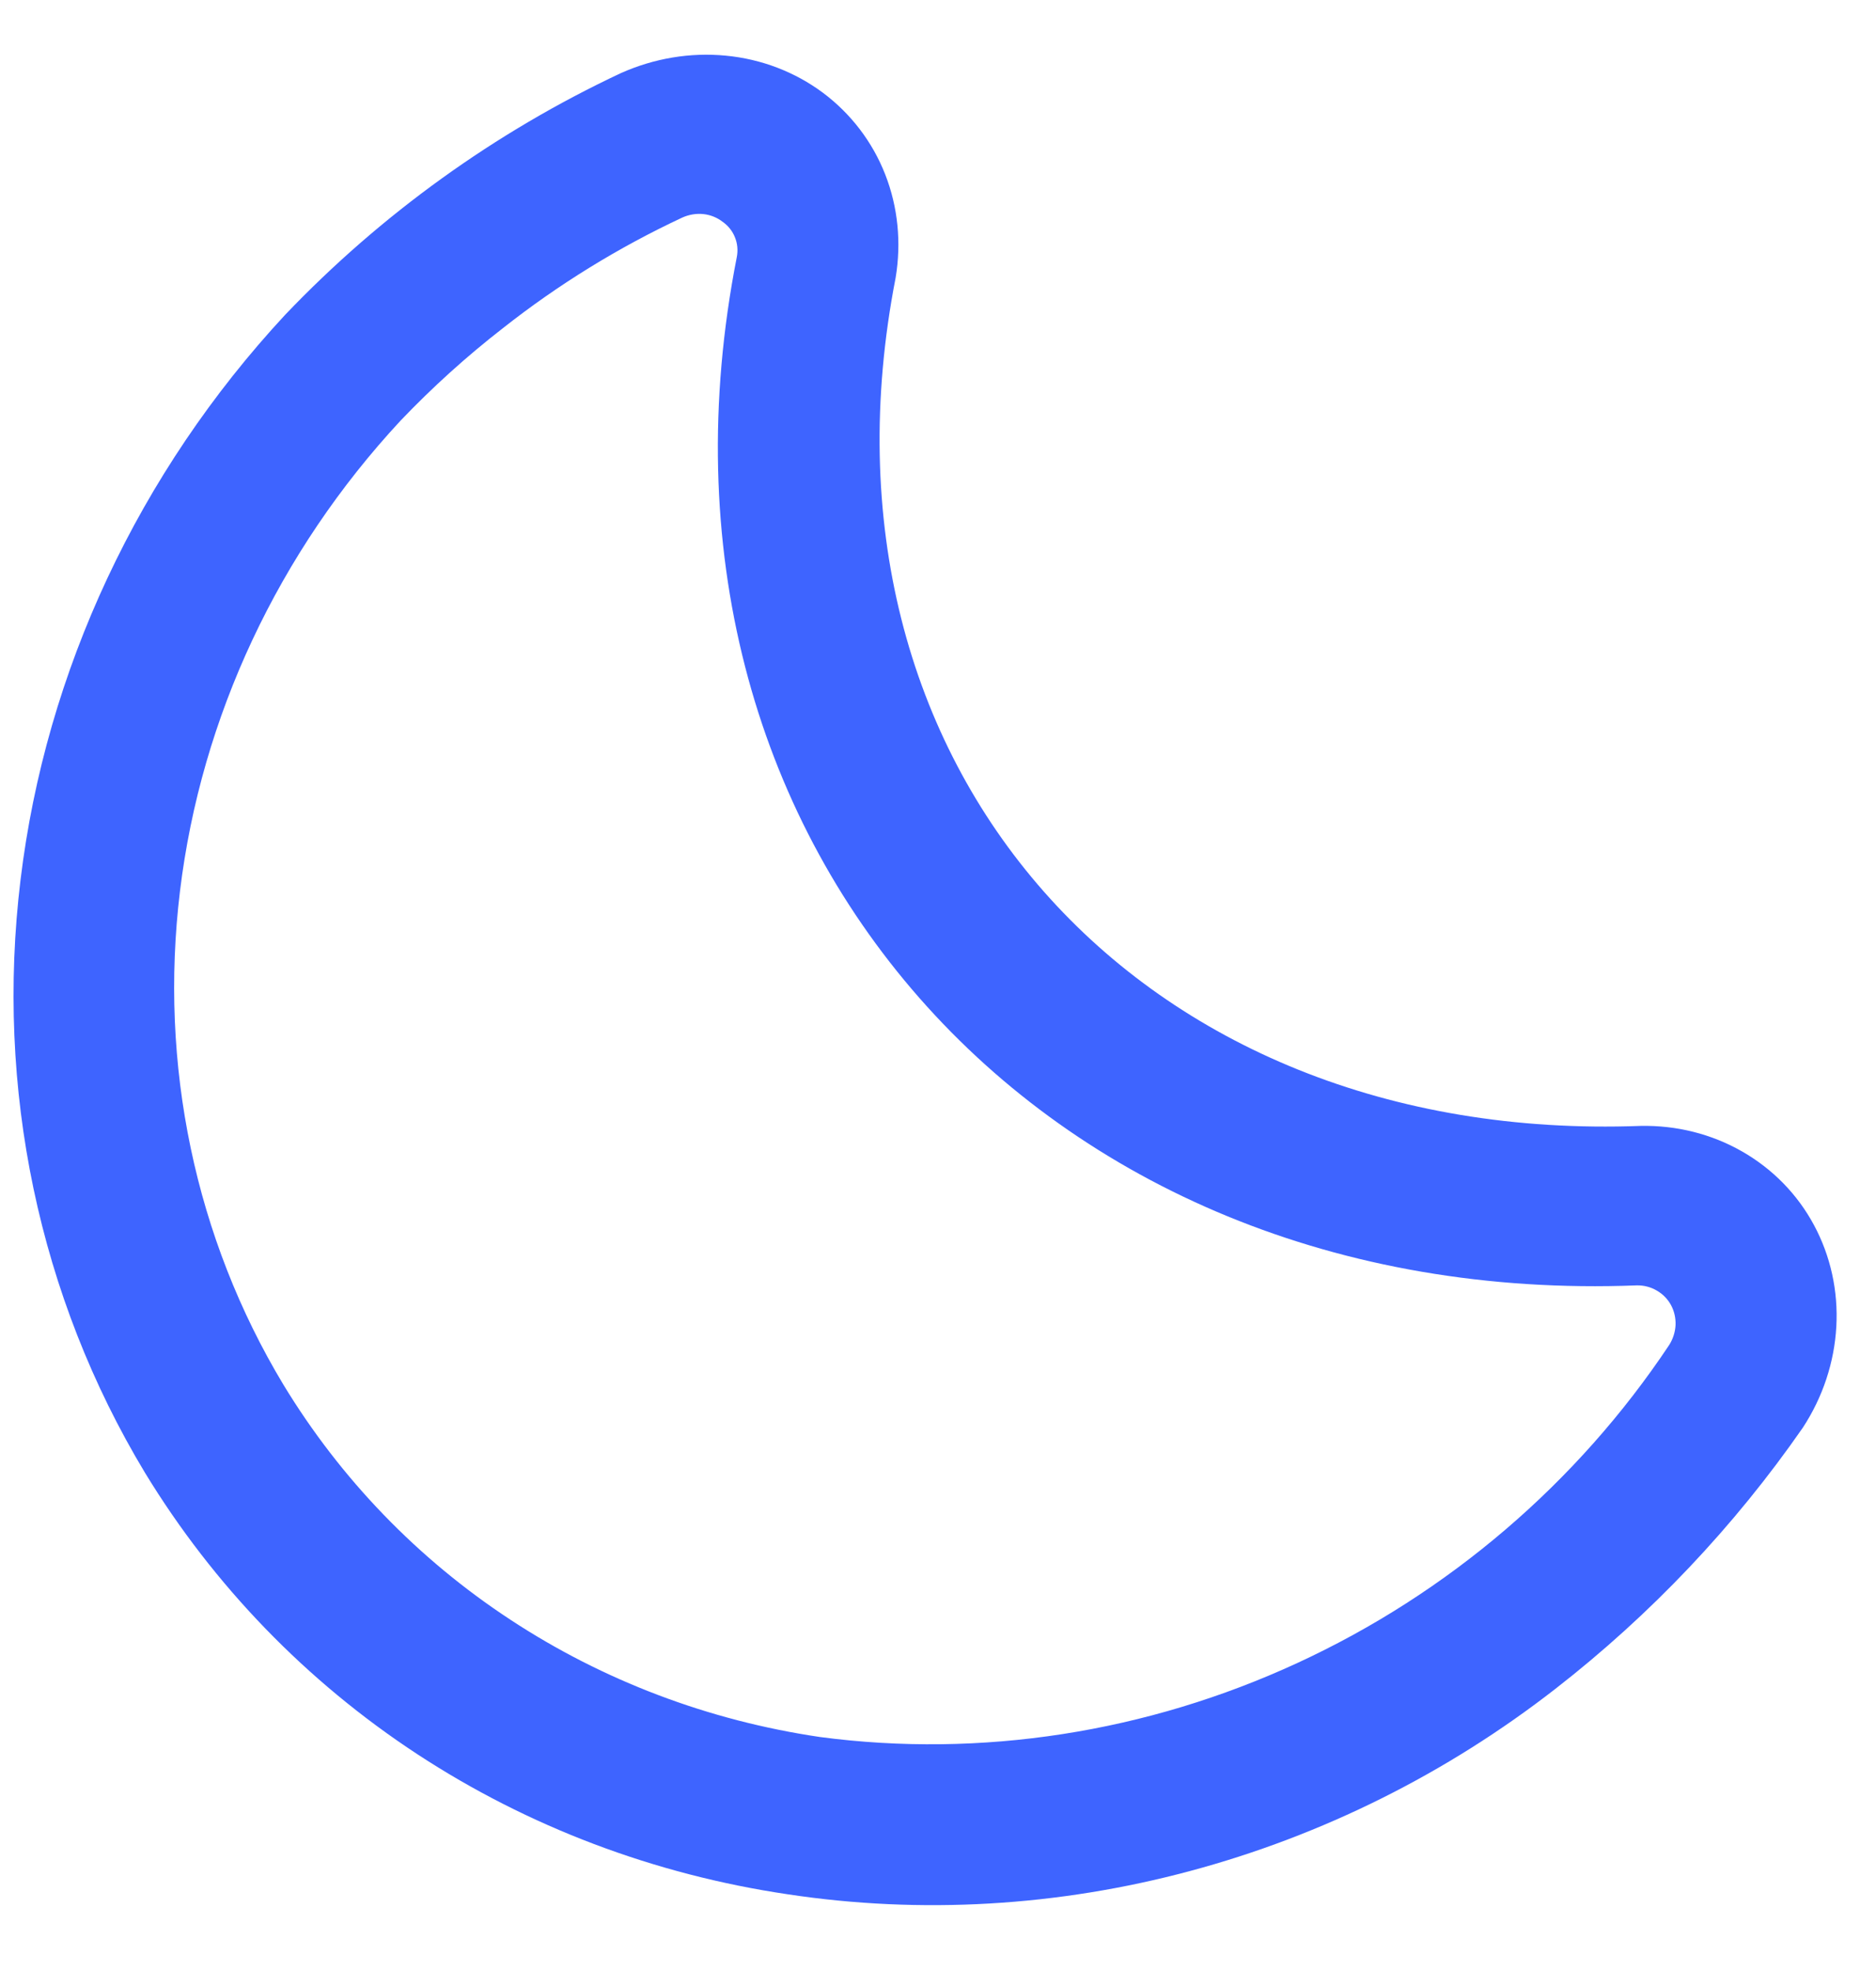 <svg width="20" height="21" viewBox="0 0 20 21" fill="none" xmlns="http://www.w3.org/2000/svg">
<path d="M16.583 17.993C15.423 18.896 14.095 19.558 12.686 19.935C11.277 20.313 9.817 20.397 8.4 20.183C6.978 19.973 5.631 19.464 4.449 18.69C3.267 17.915 2.278 16.893 1.546 15.692C0.415 13.816 -0.051 11.598 0.219 9.373C0.488 7.148 1.479 5.035 3.041 3.353C4.064 2.282 5.279 1.408 6.617 0.78C6.972 0.621 7.359 0.556 7.738 0.593C8.117 0.629 8.474 0.766 8.773 0.988C9.071 1.211 9.301 1.511 9.437 1.858C9.573 2.205 9.611 2.585 9.548 2.961C8.536 8.152 12.129 12.196 17.489 11.996C17.873 11.988 18.247 12.082 18.572 12.268C18.898 12.454 19.163 12.725 19.339 13.053C19.516 13.382 19.598 13.755 19.577 14.134C19.556 14.514 19.433 14.886 19.22 15.211C18.489 16.264 17.599 17.203 16.583 17.993ZM5.362 3.496C4.974 3.797 4.609 4.127 4.27 4.482C2.969 5.882 2.144 7.64 1.919 9.493C1.694 11.346 2.081 13.192 3.022 14.754C3.632 15.758 4.457 16.612 5.444 17.259C6.43 17.906 7.554 18.332 8.742 18.507C10.457 18.734 12.225 18.46 13.832 17.718C15.439 16.977 16.815 15.801 17.794 14.332C17.835 14.268 17.859 14.194 17.863 14.119C17.866 14.045 17.85 13.971 17.815 13.906C17.78 13.841 17.728 13.788 17.664 13.751C17.6 13.713 17.527 13.694 17.451 13.695C11.066 13.943 6.637 8.934 7.855 2.739C7.869 2.667 7.862 2.594 7.835 2.528C7.809 2.462 7.763 2.405 7.705 2.364C7.646 2.318 7.575 2.289 7.499 2.281C7.423 2.273 7.345 2.286 7.274 2.318C6.595 2.635 5.952 3.031 5.362 3.496Z" fill="#3E64FF"/>
</svg>
